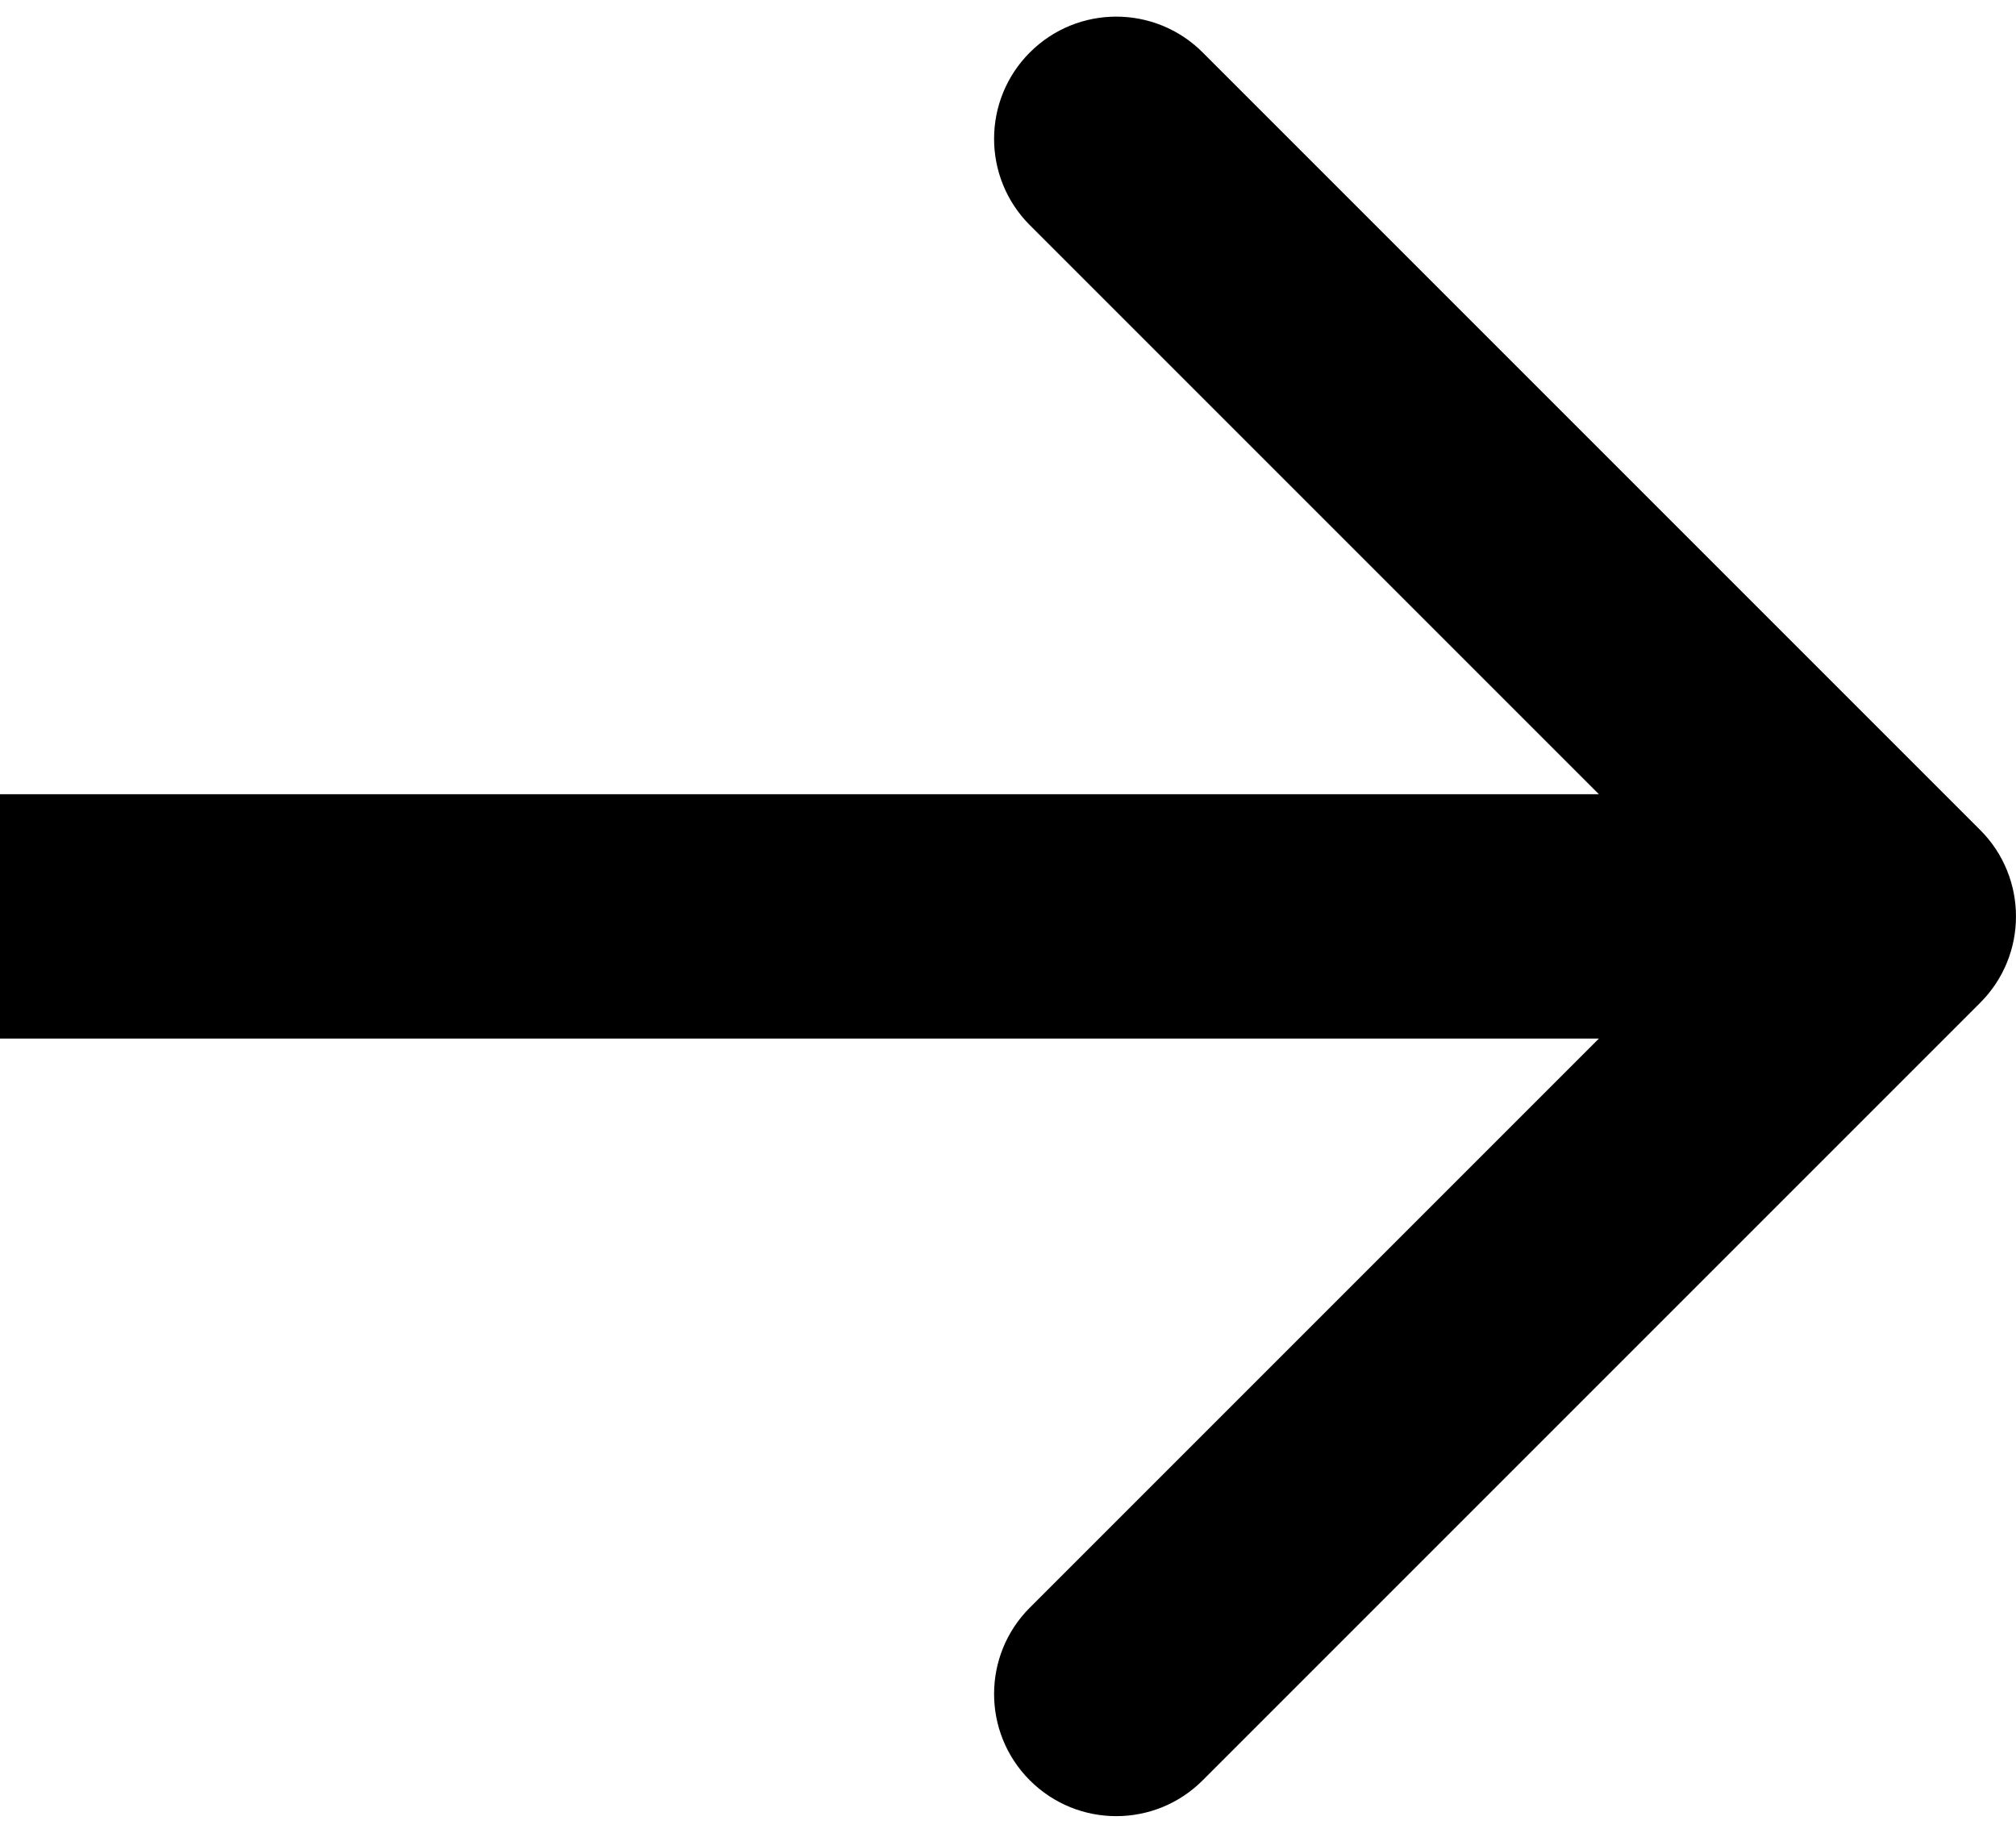 <svg width="33" height="30" viewBox="0 0 33 30" fill="none" xmlns="http://www.w3.org/2000/svg">
<path d="M32.414 16.414C33.195 15.633 33.195 14.367 32.414 13.586L19.686 0.858C18.905 0.077 17.639 0.077 16.858 0.858C16.077 1.639 16.077 2.905 16.858 3.686L28.172 15L16.858 26.314C16.077 27.095 16.077 28.361 16.858 29.142C17.639 29.923 18.905 29.923 19.686 29.142L32.414 16.414ZM-1.74846e-07 17L31 17L31 13L1.74846e-07 13L-1.74846e-07 17Z" fill="black"/>
</svg>
